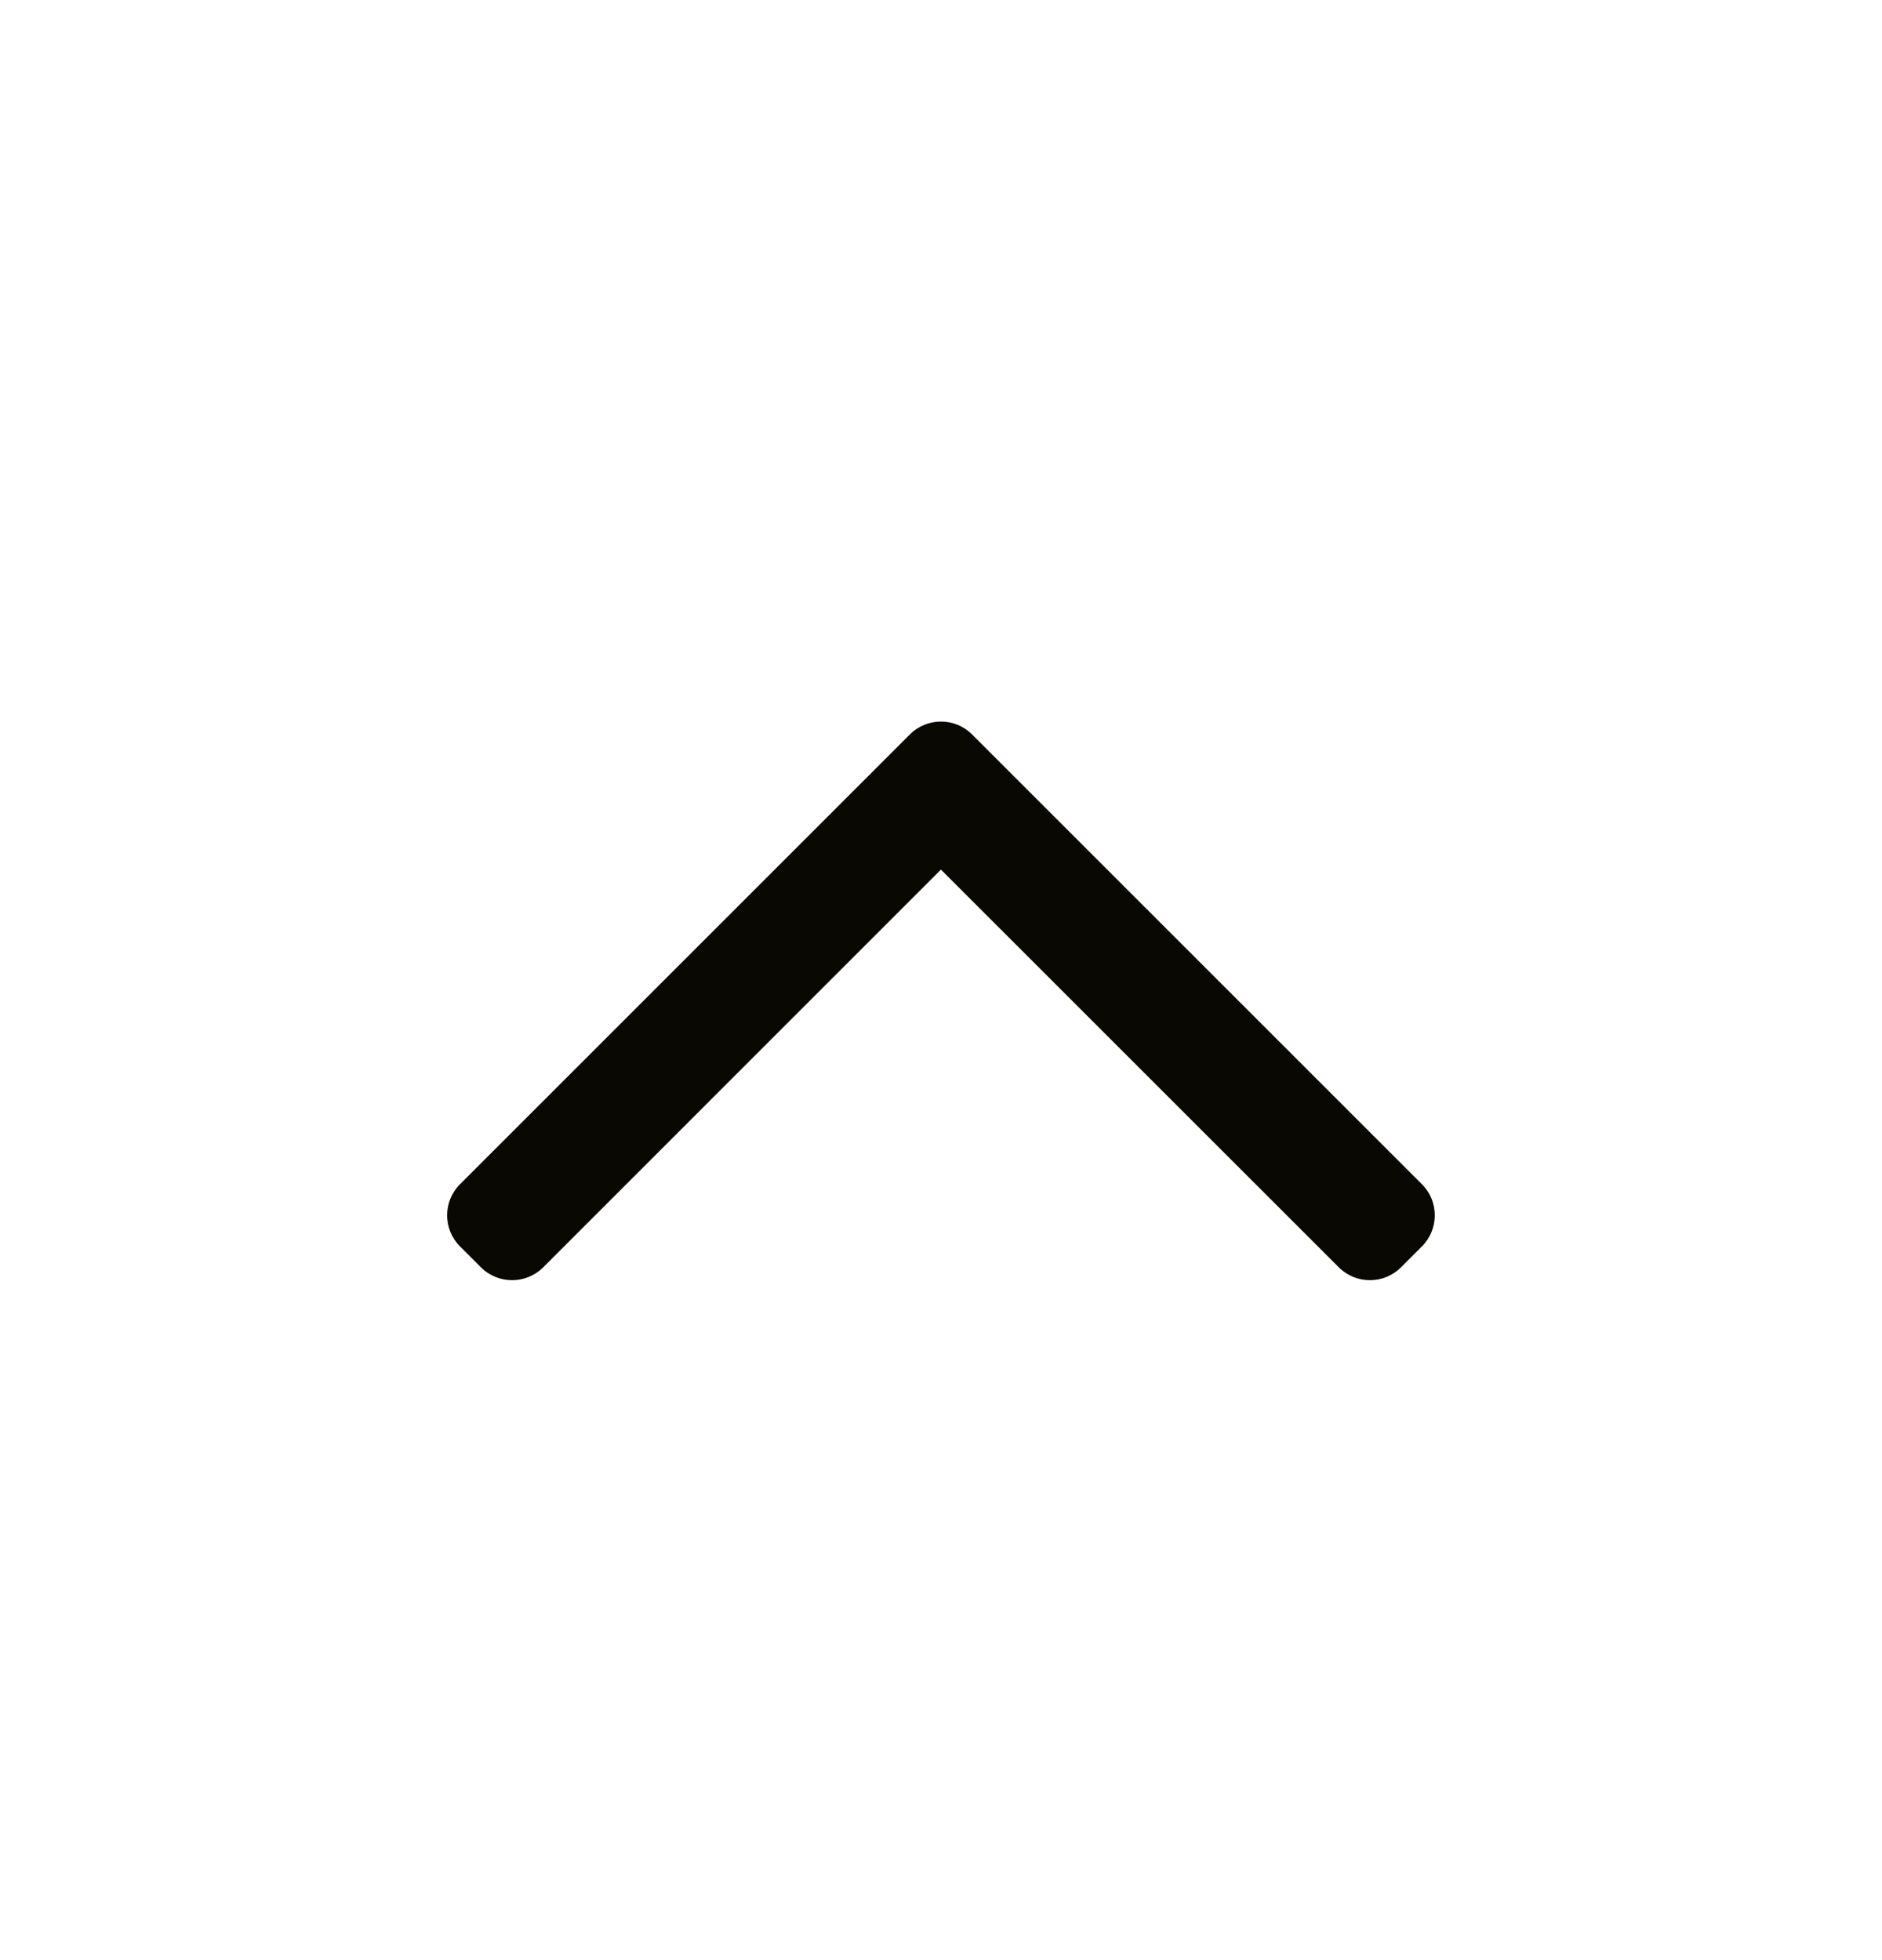 <svg width="24" height="25" viewBox="0 0 24 25" fill="none" xmlns="http://www.w3.org/2000/svg">
<path fill-rule="evenodd" clip-rule="evenodd" d="M11.602 9.368C11.822 9.148 12.178 9.148 12.397 9.368L18.132 15.103C18.352 15.322 18.352 15.678 18.132 15.898L17.867 16.163C17.647 16.383 17.291 16.383 17.072 16.163L11.999 11.091L6.928 16.163C6.708 16.383 6.352 16.383 6.132 16.163L5.867 15.898C5.647 15.678 5.647 15.322 5.867 15.103L11.602 9.368Z" fill="#0A0803"/>
</svg>
